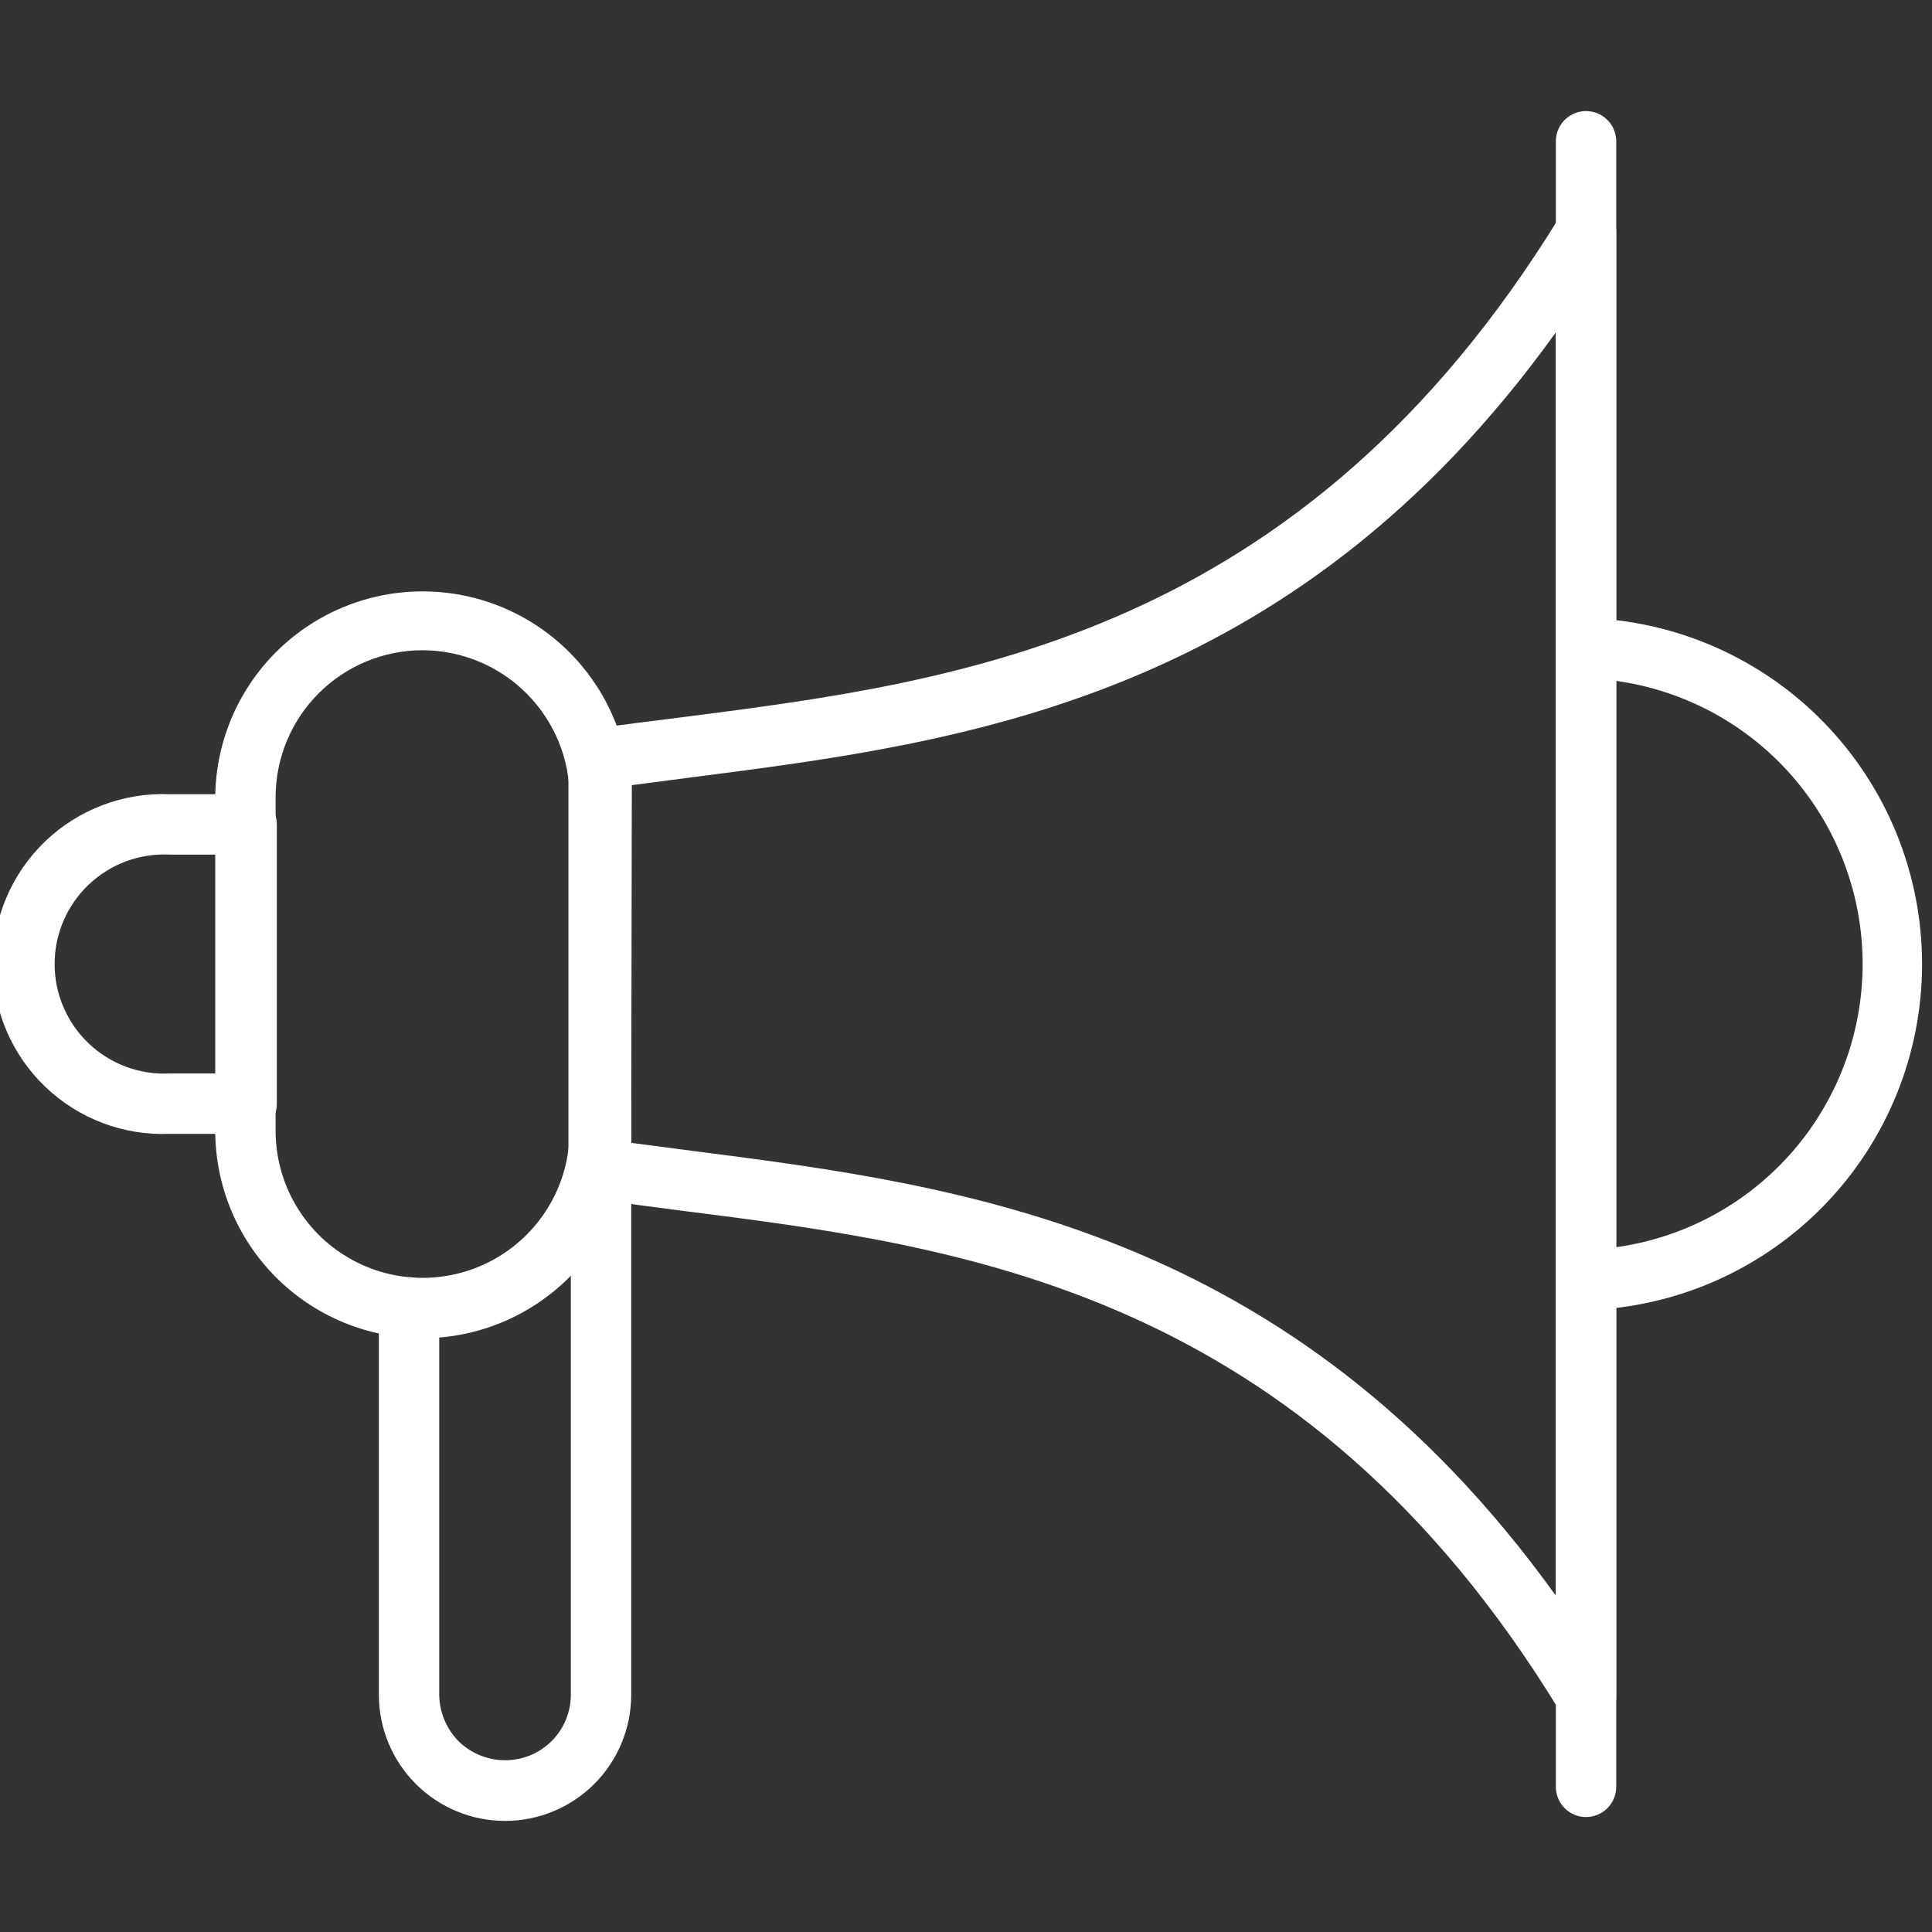 <?xml version="1.0" encoding="UTF-8"?>
<svg xmlns="http://www.w3.org/2000/svg" width="1200pt" height="1200pt" version="1.1" viewBox="0 0 1200 1200">
  <rect x="0" y="0" width="1200" height="1200" fill="#333333" stroke="none"/>
  <g fill="#fff">
    <path d="m313.69 1131c-20.754 0-40.66-8.23-55.352-22.891-14.695-14.656-22.973-34.543-23.023-55.297v-240.75c0-6.699 3.574-12.887 9.375-16.238 5.801-3.348 12.949-3.348 18.75 0 5.801 3.352 9.375 9.539 9.375 16.238v240.75c0.164 10.75 4.461 21.023 12 28.688 7.707 7.566 18.074 11.809 28.875 11.812 10.824 0.051 21.223-4.215 28.891-11.852 7.672-7.637 11.984-18.012 11.984-28.836v-367.12c0-6.699 3.574-12.887 9.375-16.238 5.801-3.348 12.949-3.348 18.75 0 5.801 3.352 9.375 9.539 9.375 16.238v367.31c-0.051 20.754-8.328 40.641-23.023 55.297-14.691 14.66-34.598 22.891-55.352 22.891z"></path>
    <path d="m985.12 813.75c-6.699 0-12.887-3.574-16.238-9.375-3.348-5.801-3.348-12.949 0-18.75 3.352-5.801 9.539-9.375 16.238-9.375 46.07-1.496 89.75-20.852 121.81-53.969 32.059-33.121 49.984-77.406 49.984-123.5s-17.926-90.379-49.984-123.5c-32.059-33.117-75.738-52.473-121.81-53.969-6.699 0-12.887-3.574-16.238-9.375-3.348-5.801-3.348-12.949 0-18.75 3.352-5.801 9.539-9.375 16.238-9.375 55.914 1.652 108.98 25.023 147.95 65.16 38.965 40.133 60.762 93.871 60.762 149.81s-21.797 109.68-60.762 149.81c-38.969 40.137-92.039 63.508-147.95 65.16z"></path>
    <path d="m985.12 1072.1c-6.582 0.039-12.703-3.379-16.125-9-159.94-262.5-372.38-289.12-543.75-310.88-18.75-2.438-37.5-4.875-56.25-7.5-4.473-0.68-8.547-2.949-11.477-6.394-2.926-3.445-4.512-7.832-4.461-12.355v-254.62c-0.051-4.523 1.535-8.91 4.461-12.355 2.93-3.445 7.004-5.715 11.477-6.394 18.75-2.625 36.562-4.875 56.25-7.312 170.62-21.938 383.06-49.125 543.75-311.06 2.824-4.762 7.613-8.031 13.074-8.934 5.465-0.902 11.051 0.66 15.254 4.266 4.203 3.602 6.602 8.879 6.547 14.418v909.38c0.156 4.207-1.109 8.348-3.594 11.746-2.481 3.402-6.039 5.871-10.094 7.004-1.676 0.273-3.387 0.273-5.062 0zm-593.06-362.25 38.625 5.062c166.69 21.375 371.44 47.812 535.69 276.19v-784.69c-164.25 228.75-369 254.81-535.12 276.19l-38.812 5.062z"></path>
    <path d="m985.12 1128.6c-4.973 0-9.742-1.977-13.258-5.492-3.516-3.516-5.492-8.285-5.492-13.258v-1022.1c0-6.699 3.574-12.887 9.375-16.238 5.801-3.348 12.949-3.348 18.75 0 5.801 3.352 9.375 9.539 9.375 16.238v1022.1c0 4.973-1.977 9.742-5.492 13.258-3.516 3.516-8.285 5.492-13.258 5.492z"></path>
    <path d="m262.5 831.19c-34.148-0.051-66.883-13.637-91.031-37.781-24.145-24.148-37.73-56.883-37.781-91.031v-206.25c0-46.02 24.551-88.543 64.406-111.55 39.855-23.012 88.957-23.012 128.81 0 39.855 23.012 64.406 65.535 64.406 111.55v206.25c-0.051 34.148-13.637 66.883-37.781 91.031-24.148 24.145-56.883 37.73-91.031 37.781zm0-427.31c-24.219 0-47.441 9.621-64.566 26.746s-26.746 40.348-26.746 64.566v207.19c0 32.621 17.402 62.766 45.656 79.078s63.059 16.312 91.312 0 45.656-46.457 45.656-79.078v-206.25c0.199-24.363-9.328-47.801-26.469-65.121-17.141-17.316-40.477-27.078-64.844-27.129z"></path>
    <path d="m153.19 704.25h-47.625c-28.742 1.211-56.734-9.359-77.504-29.27-20.766-19.906-32.508-47.43-32.508-76.199s11.742-56.293 32.508-76.199c20.77-19.91 48.762-30.48 77.504-29.27h47.625c4.973 0 9.742 1.977 13.258 5.492 3.516 3.516 5.492 8.285 5.492 13.258v173.44c0 4.973-1.977 9.742-5.492 13.258-3.516 3.516-8.285 5.492-13.258 5.492zm-47.625-173.44c-18.645-0.98-36.875 5.742-50.418 18.594-13.547 12.852-21.215 30.703-21.215 49.375s7.668 36.523 21.215 49.375c13.543 12.852 31.773 19.574 50.418 18.594h28.875v-135.94z"></path>
  </g>
</svg>
